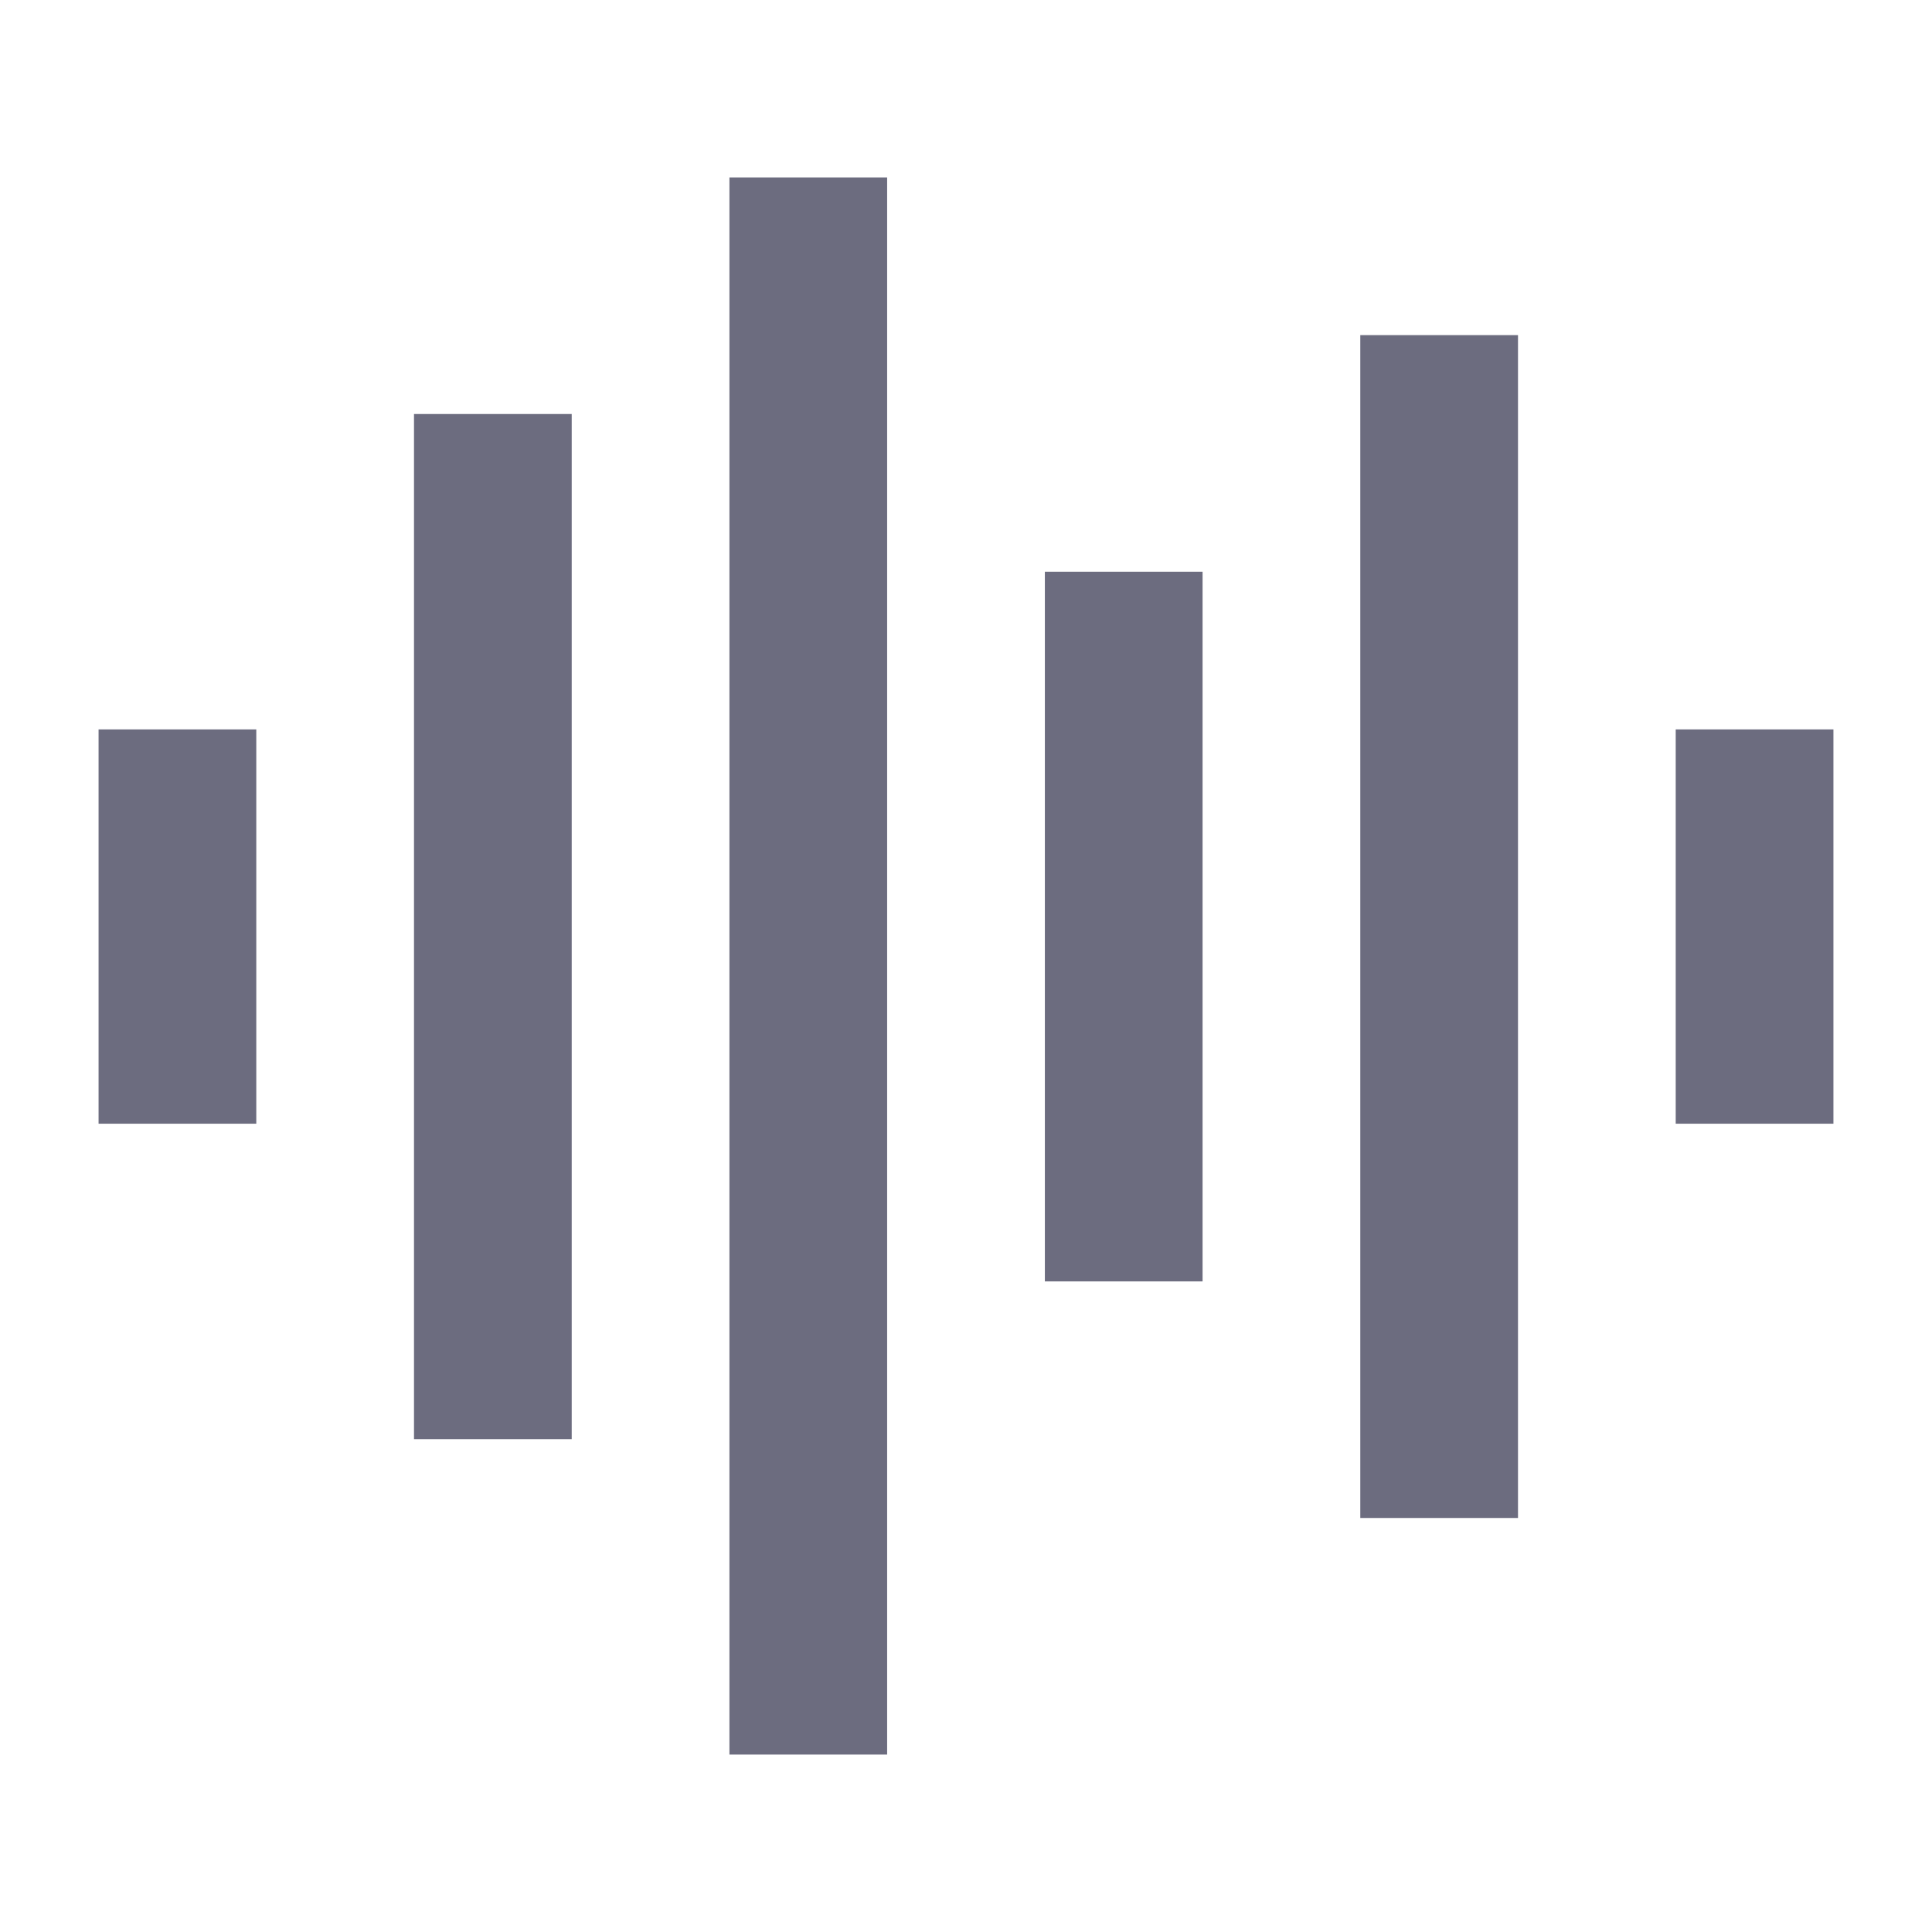 <svg width="49" height="49" viewBox="0 0 49 49" fill="none" xmlns="http://www.w3.org/2000/svg">
<path d="M4.5 20.5V26.5" stroke="#6C6C7F" stroke-width="4" stroke-linecap="square" stroke-linejoin="round"/>
<path d="M12.5 12.5V34.5" stroke="#6C6C7F" stroke-width="4" stroke-linecap="square" stroke-linejoin="round"/>
<path d="M20.5 6.5V42.5" stroke="#6C6C7F" stroke-width="4" stroke-linecap="square" stroke-linejoin="round"/>
<path d="M28.5 16.5V30.5" stroke="#6C6C7F" stroke-width="4" stroke-linecap="square" stroke-linejoin="round"/>
<path d="M36.5 10.5V36.5" stroke="#6C6C7F" stroke-width="4" stroke-linecap="square" stroke-linejoin="round"/>
<path d="M44.5 20.5V26.5" stroke="#6C6C7F" stroke-width="4" stroke-linecap="square" stroke-linejoin="round"/>
</svg>
